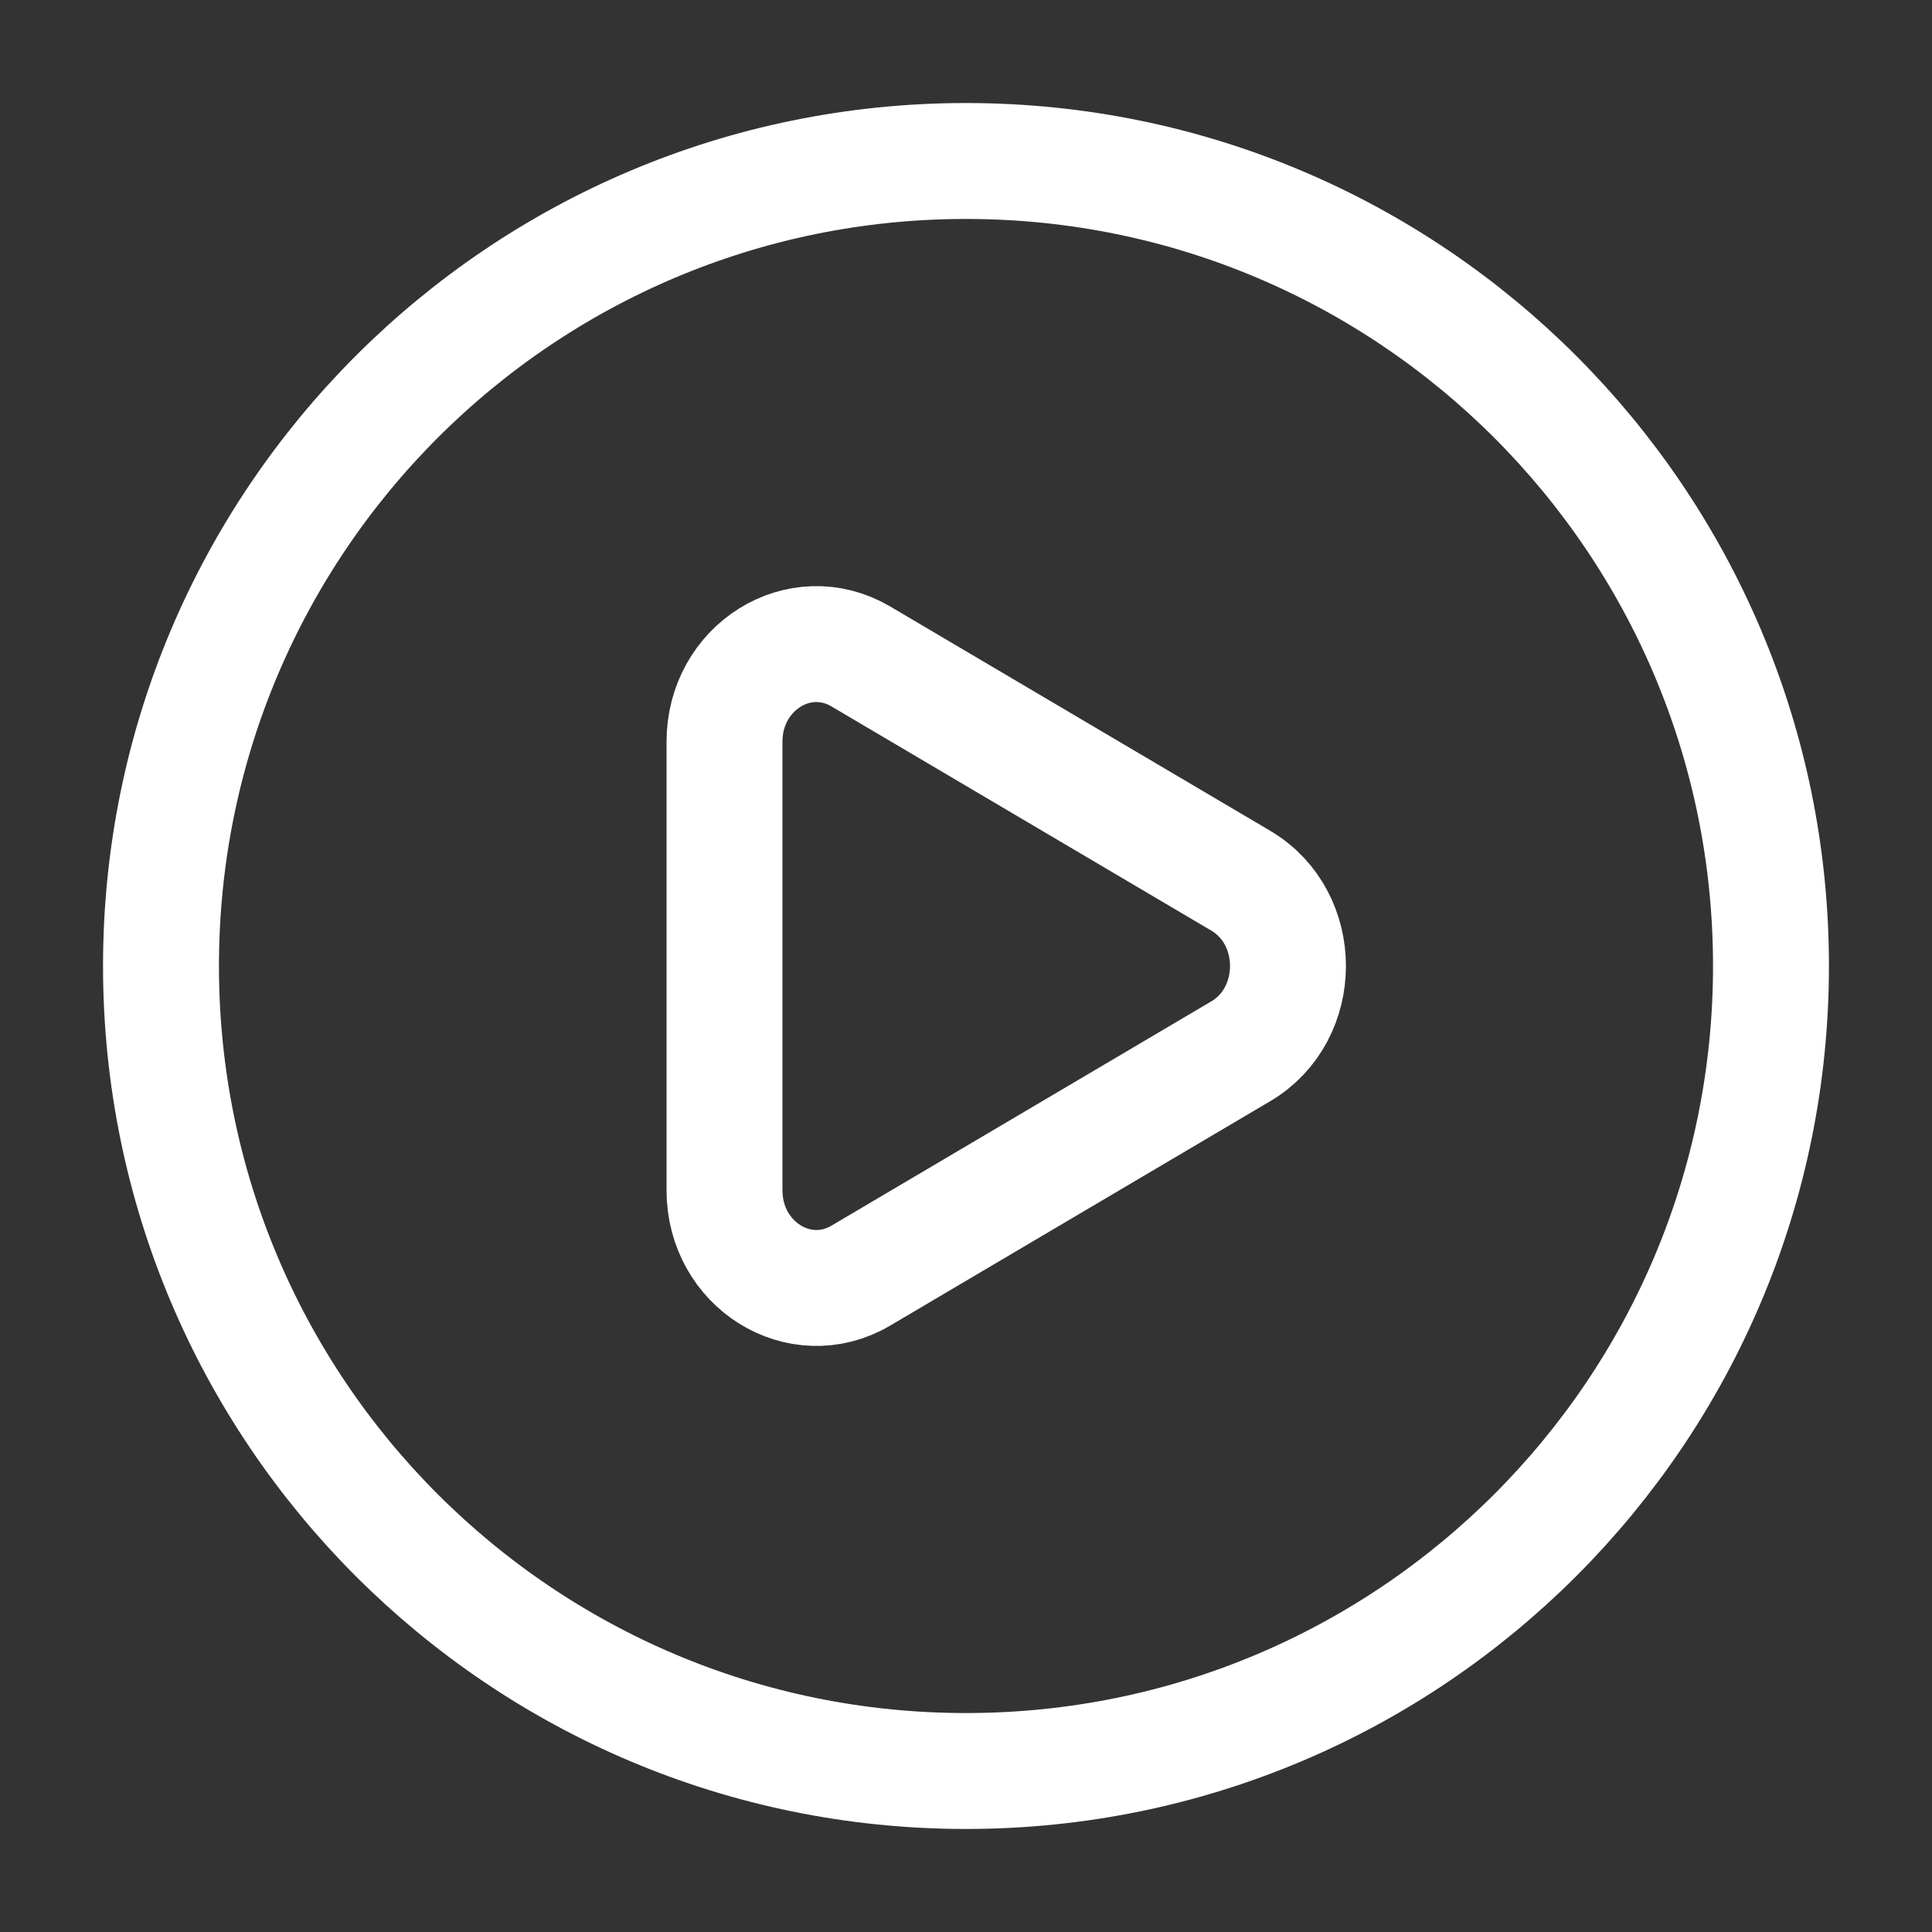 <svg width="100" height="100" viewBox="0 0 100 100" fill="none" xmlns="http://www.w3.org/2000/svg">
<rect x="0" y="0" width="100" height="100" fill="#333333" stroke="none"/>
<path d="M50 91.667C73.011 91.667 91.666 73.012 91.666 50C91.666 26.988 73.011 8.333 50 8.333C26.988 8.333 8.333 26.988 8.333 50C8.333 73.012 26.988 91.667 50 91.667Z" stroke="white" stroke-width="6"/>
<path d="M64.225 45.587C67.479 47.512 67.479 52.487 64.225 54.412L44.558 66.025C41.392 67.891 37.5 65.458 37.5 61.608V38.392C37.5 34.541 41.392 32.112 44.558 33.979L64.225 45.587Z" stroke="white" stroke-width="6"/>
</svg>
